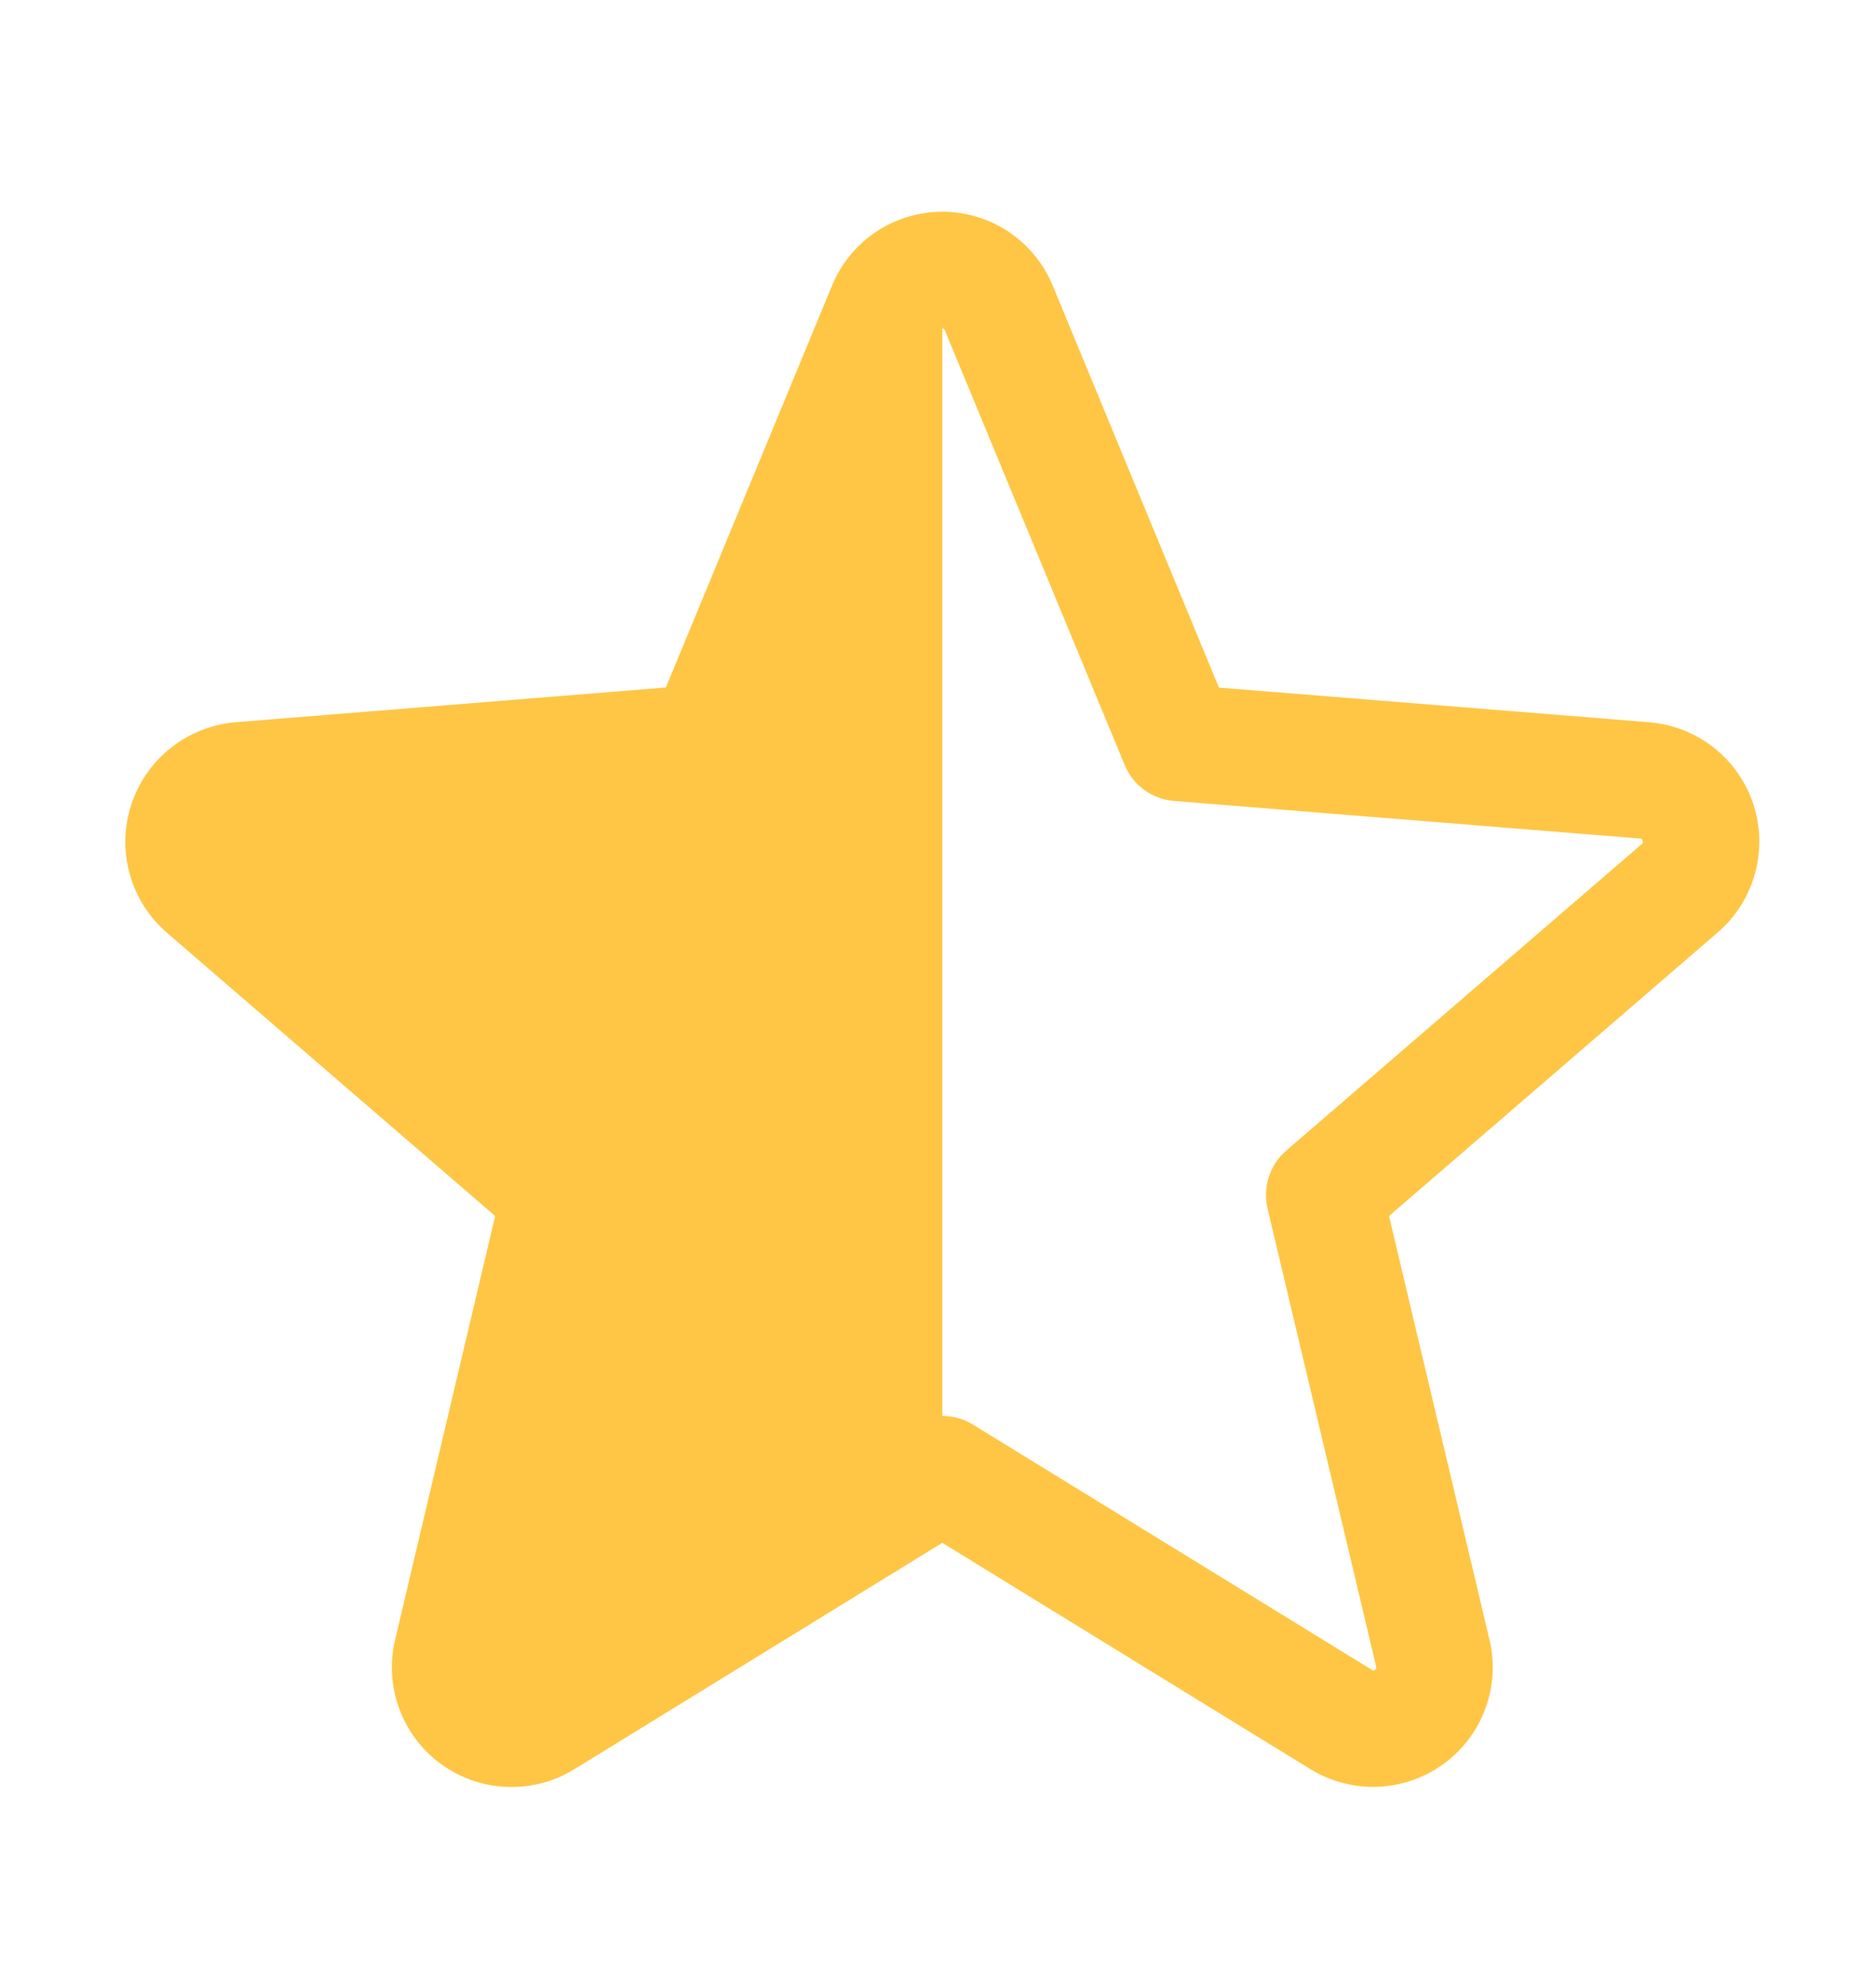 <svg width="17" height="18" viewBox="0 0 17 18" fill="none" xmlns="http://www.w3.org/2000/svg">
<g clip-path="url(#clip0_85_938)">
<path d="M15.889 7.291C15.823 7.088 15.698 6.908 15.53 6.776C15.362 6.644 15.159 6.564 14.946 6.546L11.046 6.232L9.54 2.59C9.459 2.392 9.32 2.222 9.142 2.102C8.964 1.983 8.754 1.919 8.539 1.919C8.325 1.919 8.115 1.983 7.937 2.102C7.759 2.222 7.62 2.392 7.539 2.59L6.034 6.231L2.132 6.546C1.919 6.565 1.715 6.645 1.548 6.778C1.38 6.911 1.255 7.091 1.189 7.295C1.123 7.498 1.118 7.717 1.176 7.923C1.233 8.13 1.351 8.314 1.513 8.454L4.487 11.021L3.581 14.859C3.531 15.068 3.544 15.286 3.618 15.487C3.692 15.688 3.824 15.863 3.998 15.989C4.171 16.115 4.378 16.187 4.592 16.195C4.806 16.204 5.018 16.149 5.201 16.037L8.539 13.983L11.879 16.037C12.062 16.148 12.274 16.203 12.488 16.194C12.701 16.185 12.908 16.113 13.081 15.987C13.254 15.861 13.386 15.687 13.46 15.486C13.534 15.286 13.547 15.067 13.497 14.859L12.587 11.021L15.562 8.454C15.726 8.314 15.844 8.129 15.902 7.922C15.96 7.715 15.956 7.495 15.889 7.291ZM14.875 7.652L11.655 10.429C11.582 10.492 11.527 10.574 11.498 10.667C11.468 10.759 11.464 10.857 11.486 10.952L12.47 15.103C12.472 15.109 12.473 15.115 12.47 15.121C12.468 15.127 12.464 15.132 12.459 15.135C12.447 15.144 12.443 15.142 12.433 15.135L8.816 12.911C8.733 12.86 8.637 12.833 8.539 12.833V2.977C8.555 2.977 8.557 2.982 8.562 2.994L10.192 6.934C10.229 7.024 10.29 7.102 10.369 7.159C10.448 7.217 10.541 7.251 10.638 7.259L14.863 7.6C14.873 7.6 14.879 7.6 14.885 7.619C14.891 7.639 14.885 7.646 14.875 7.652Z" fill="#FFC645"/>
</g>
<defs>
<clipPath id="clip0_85_938">
<rect width="16.923" height="16.923" fill="white" transform="translate(0.077 0.861)"/>
</clipPath>
</defs>
</svg>
